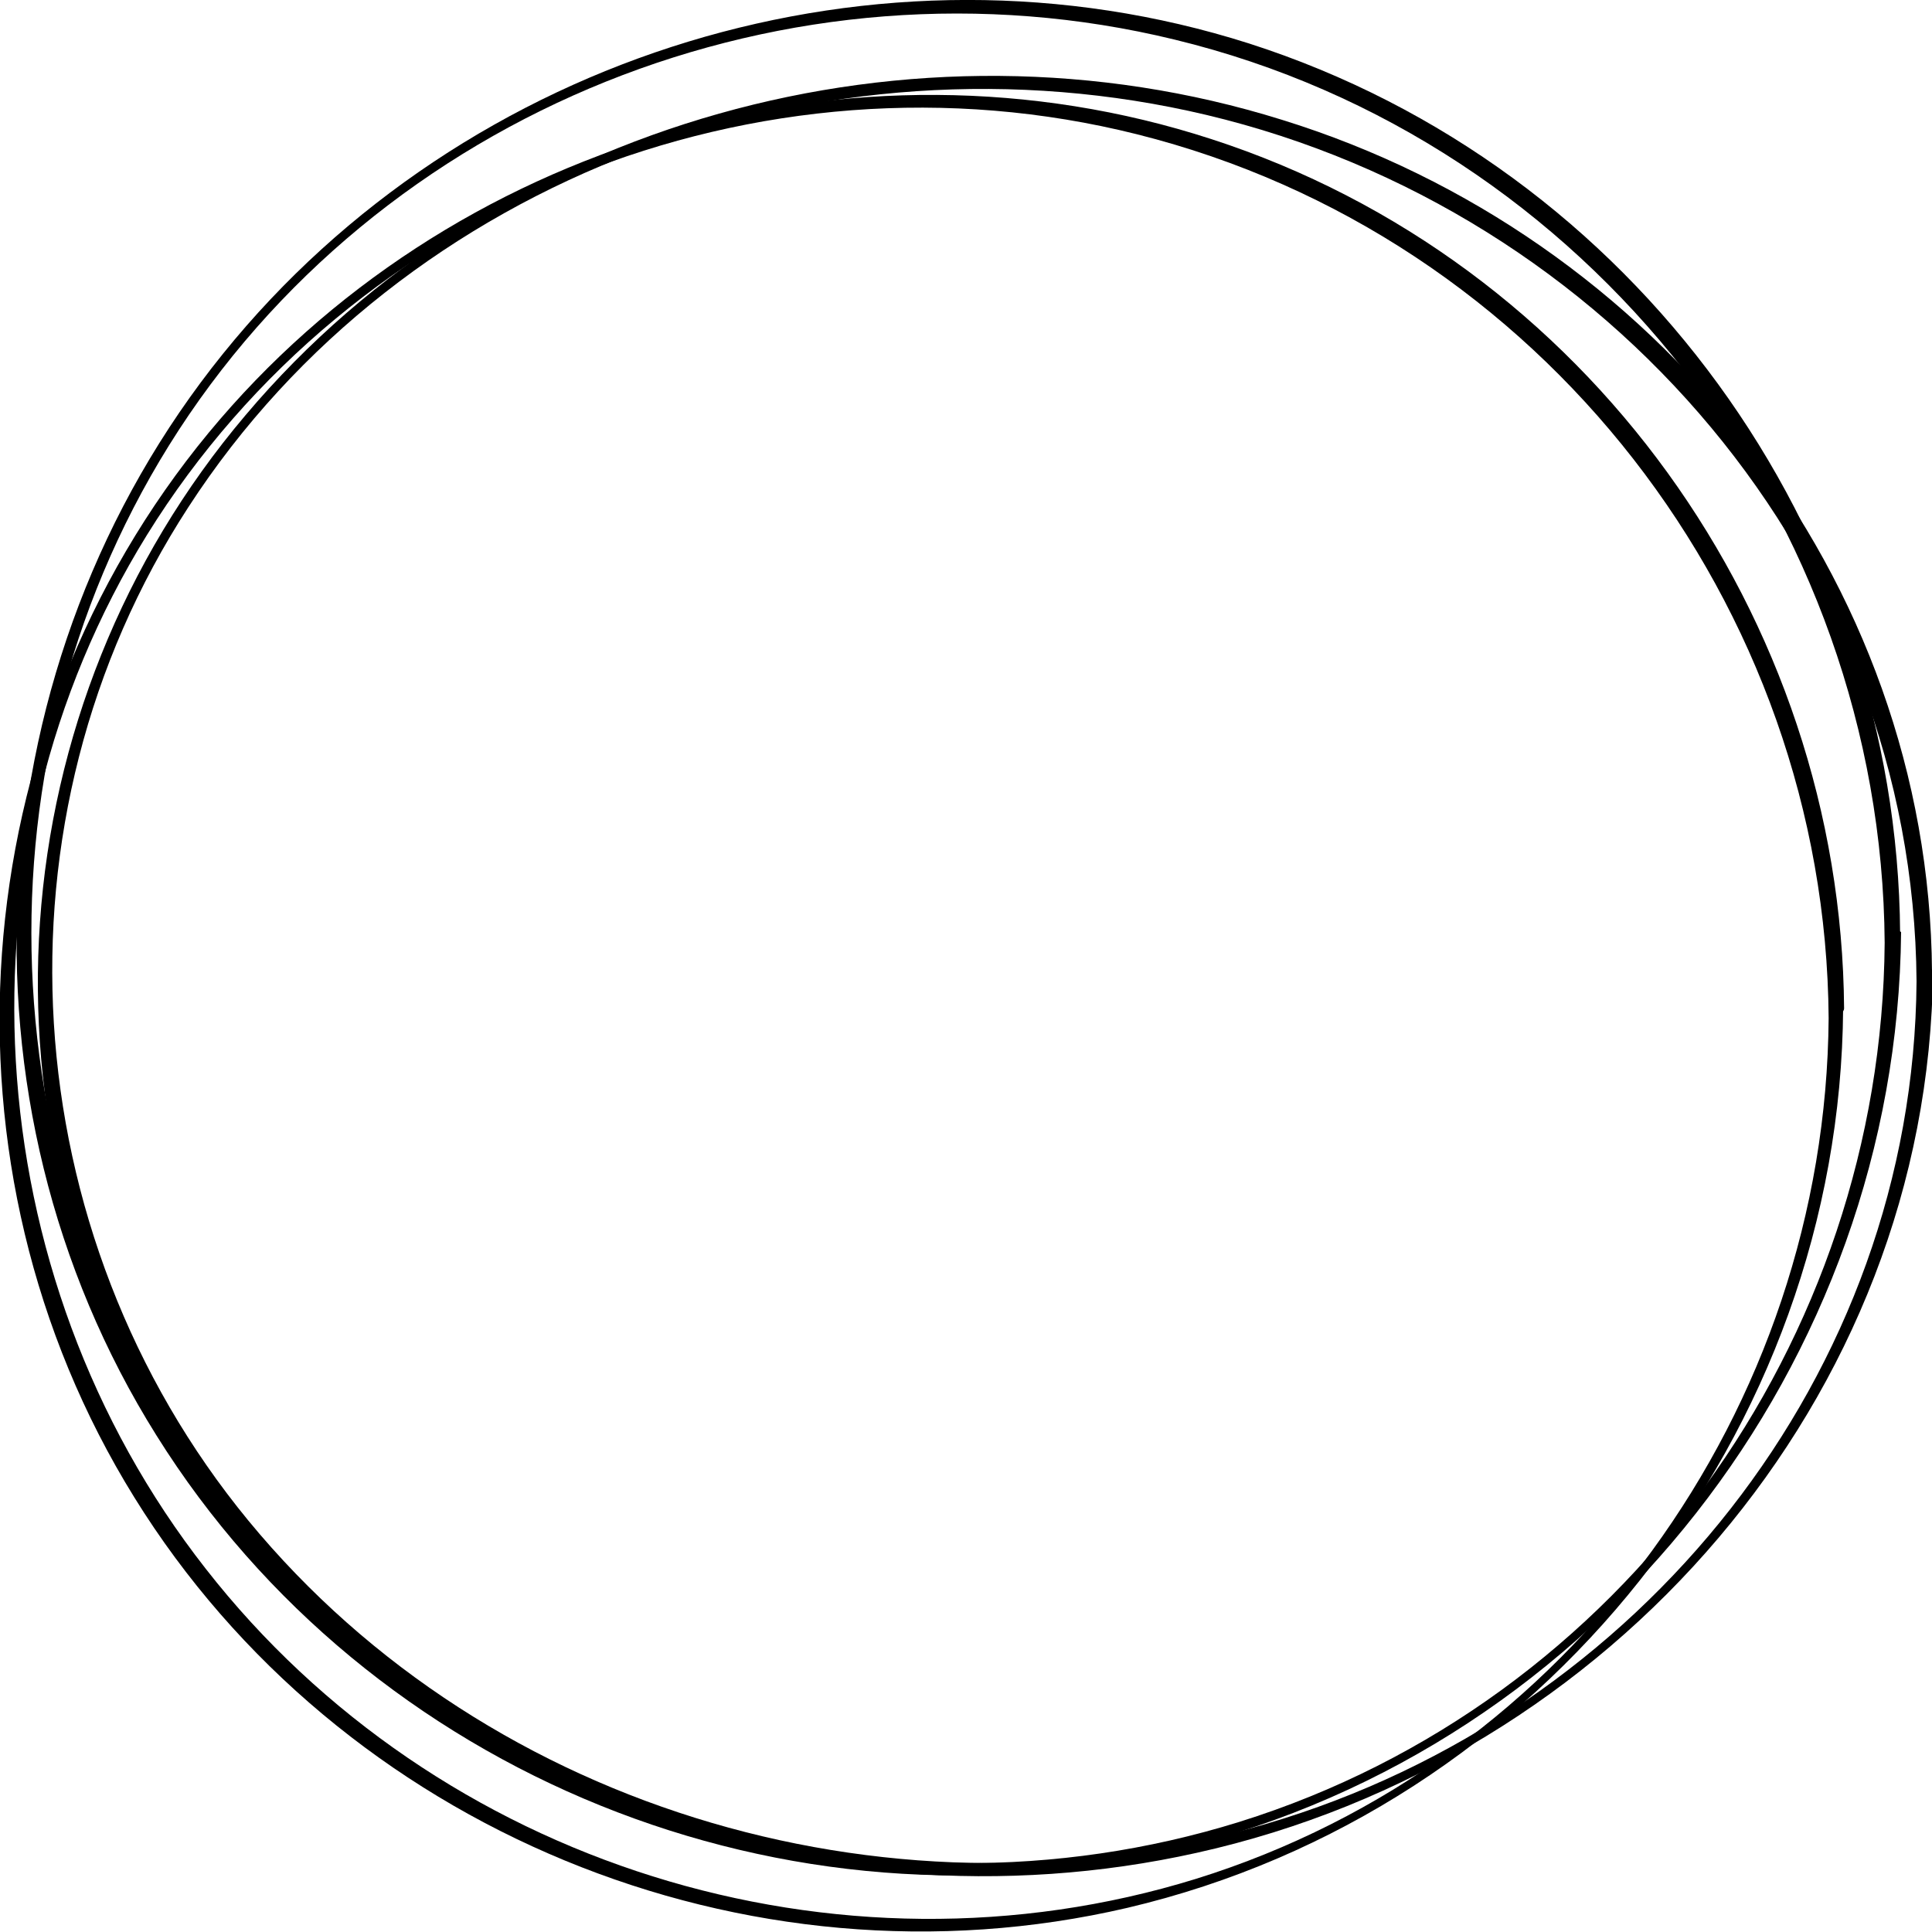 <svg version="1.1" id="Layer_1" xmlns="http://www.w3.org/2000/svg" xmlns:xlink="http://www.w3.org/1999/xlink" x="0px" y="0px" viewBox="0 0 200 200" style="enable-background:new 0 0 200 200;" xml:space="preserve"><defs><style> .svg-style-0 {  fill: rgb(0, 0, 0); }</style></defs><g><g><path d="M198.4,101.6c-0.3,40.7-28.6,75.8-67.3,87.2c-37.7,11.1-80.3-0.9-105.4-31.4C1.3,127.7-1.5,84.8,19.5,52.5
			c22.3-34.4,65.8-50,105.4-40.6C166.5,21.8,198.1,58.4,198.4,101.6c0,0.5,1.6-0.4,1.6-1c-0.3-40.8-28.5-76.2-67.3-88.2
			C94.6,0.5,51.2,12.4,25.4,43c-25.5,30.1-28.8,74-7.2,107.2c22.4,34.5,65.8,50.5,105.7,41.6c42.8-9.5,75.8-47,76.2-91.3
			C200,100,198.5,100.9,198.4,101.6z" class="svg-style-0"/></g><g><path d="M189.3,105.4c-0.3,40.3-26.6,77-65.5,89.1c-37.2,11.5-78.6-1.5-102.5-32.1c-23.9-30.5-26.5-74-6.1-107
			C36.5,21,78.6,4.1,117.7,13.9C159.6,24.4,189,62.6,189.3,105.4c0,0.5,1.6-0.4,1.6-1c-0.3-40.5-26.6-77.4-65.5-90
			c-37.2-12.1-79,0.4-103.8,30.4c-25.6,31-28.9,76-7.7,110.2c21.3,34.4,63.3,51.7,102.8,42.5c43-10.1,73.8-49.3,74.1-93.1
			C190.9,103.9,189.3,104.8,189.3,105.4z" class="svg-style-0"/></g><g><path d="M195.1,97.6c-0.3,41.2-27.1,78.6-66.8,91c-37.9,11.8-80.3-1.4-104.8-32.6C-1,124.7-3.6,80,17.5,46.1
			C39.1,11.4,81.8-5.6,121.6,4.1C164.5,14.5,194.8,53.8,195.1,97.6c0,0.5,1.6-0.4,1.6-1c-0.3-41.6-27.5-79.3-67.4-92.1
			C91-7.7,48.2,5.5,23.1,36.6c-25.6,31.7-28.6,77.4-6.9,112c22,35.2,65.3,52.7,105.8,42.8c43.5-10.6,74.4-50.4,74.8-94.9
			C196.6,96.1,195.1,97,195.1,97.6z" class="svg-style-0"/></g></g></svg>